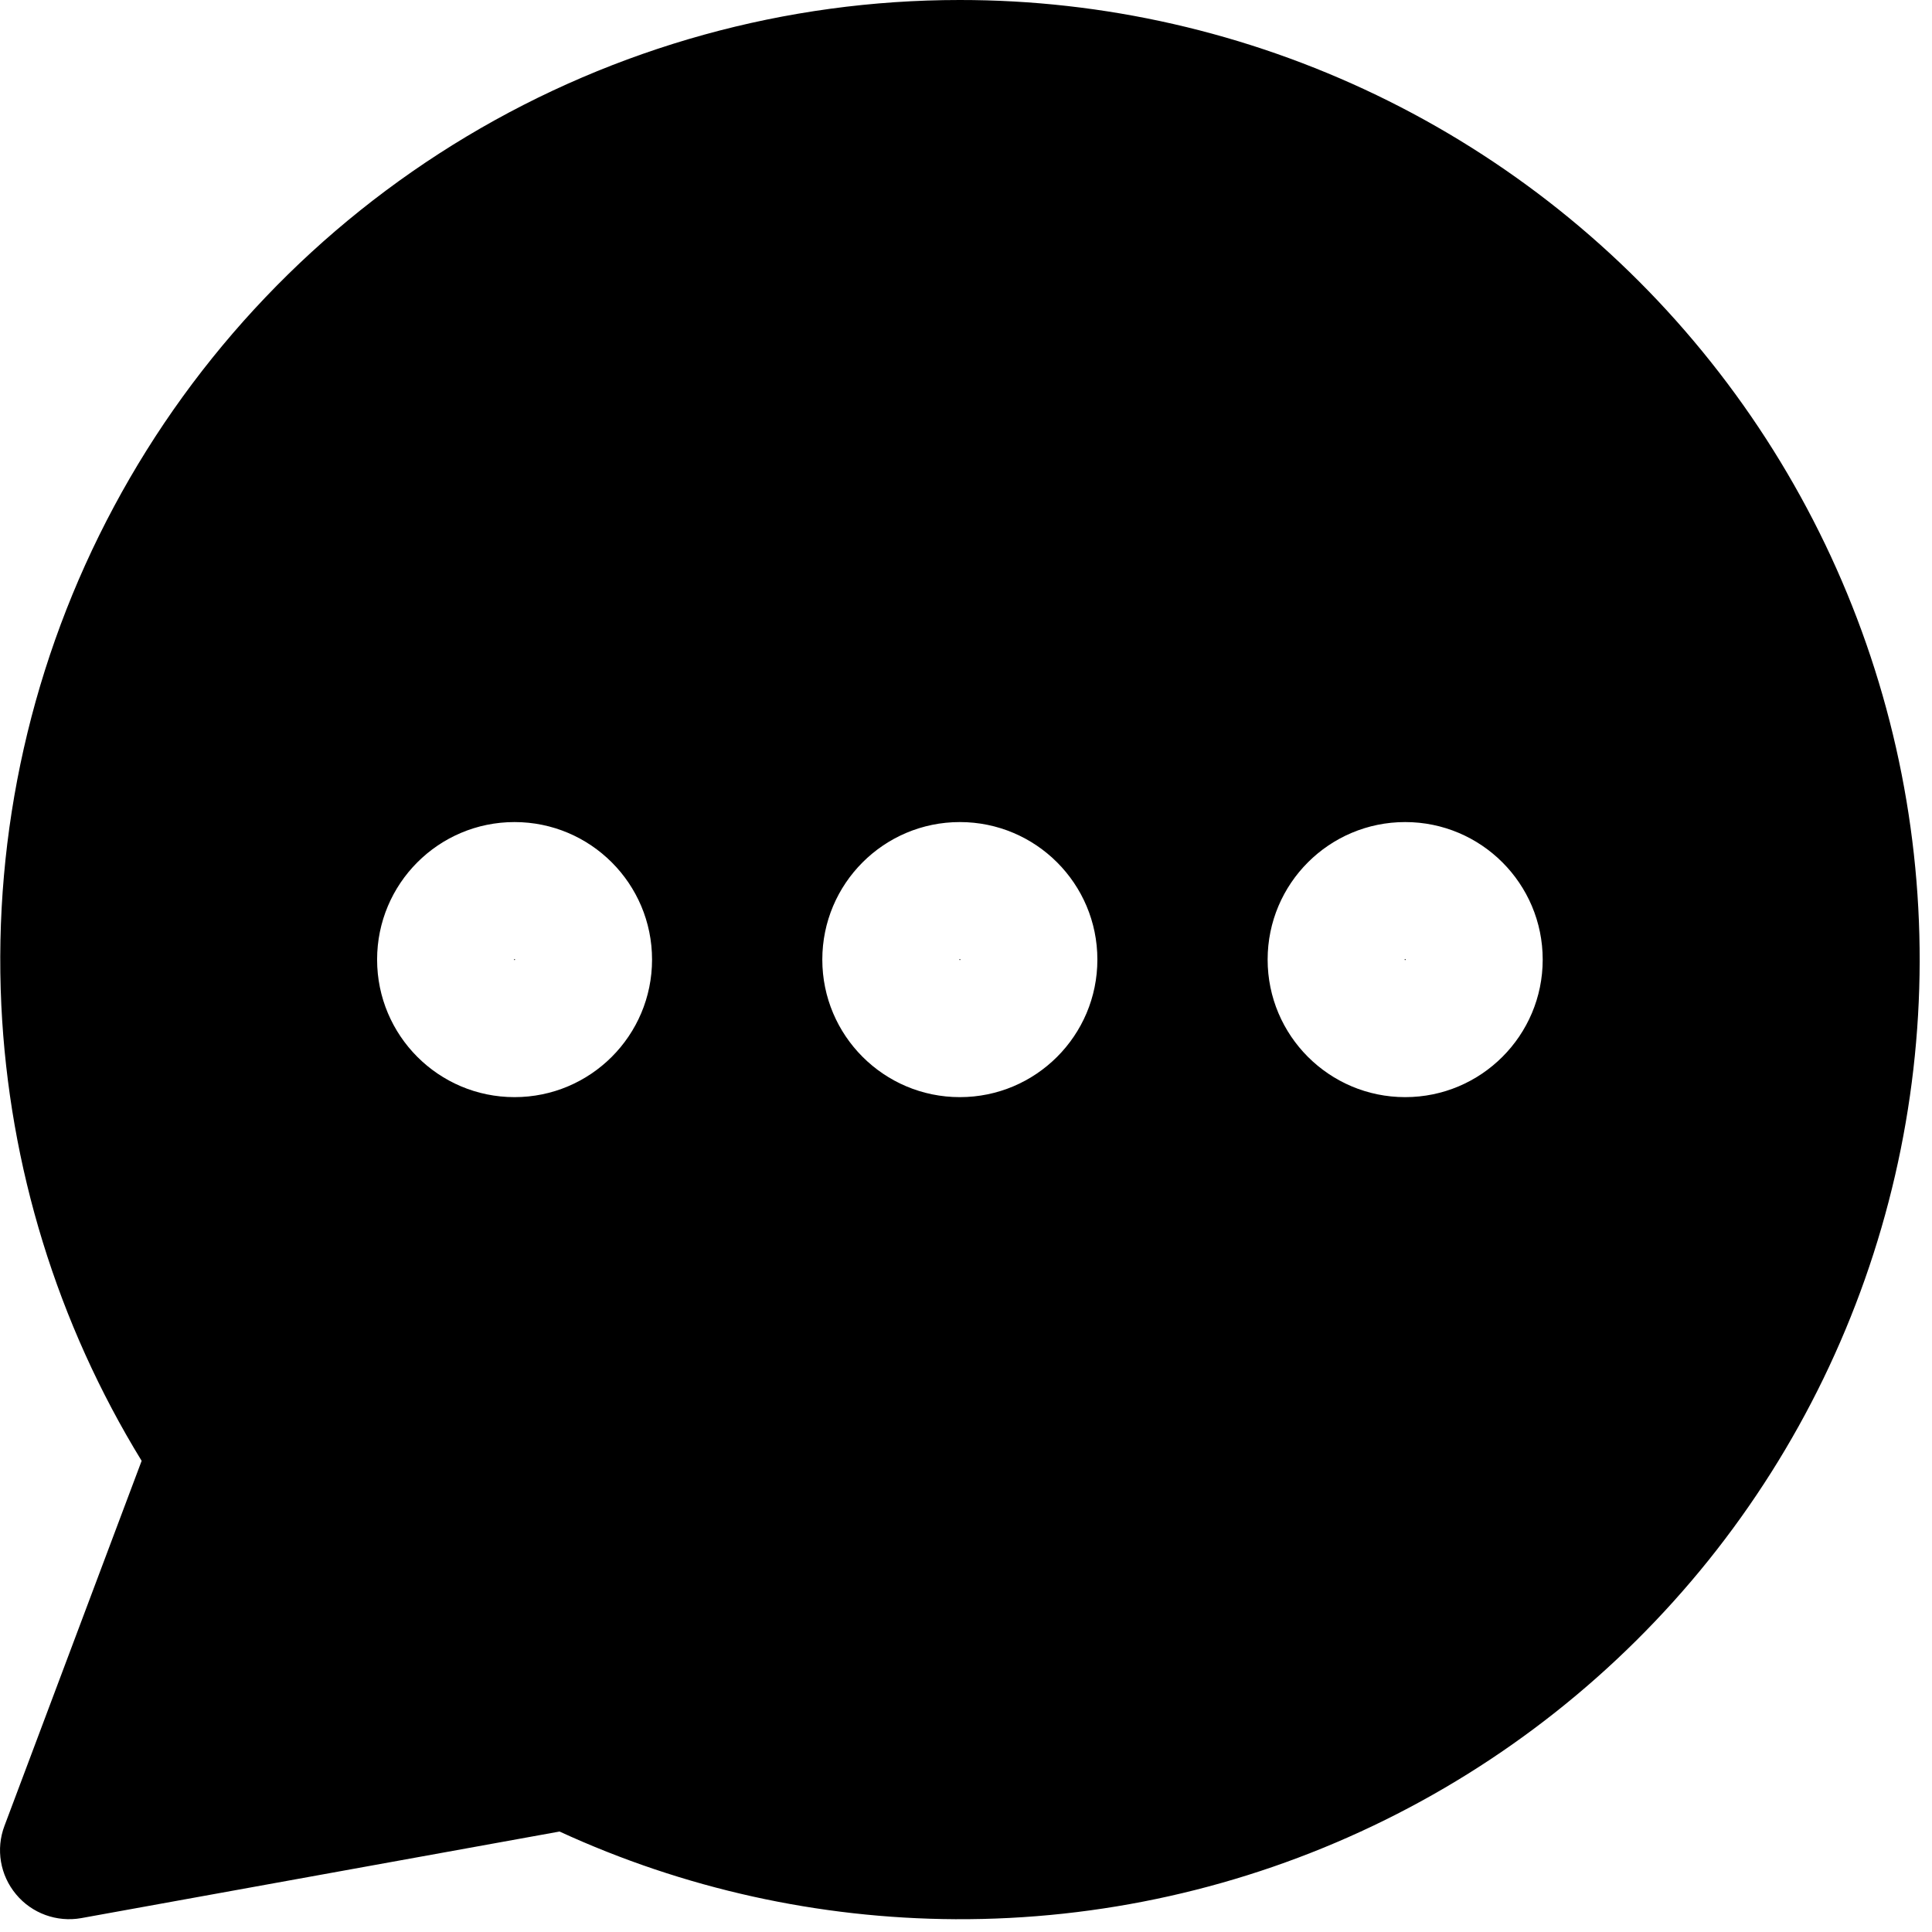<?xml version="1.0" encoding="UTF-8"?>
<svg xmlns="http://www.w3.org/2000/svg" width="16" height="16" viewBox="0 0 16 16" fill="none">
  <path fill-rule="evenodd" clip-rule="evenodd" d="M7.947 1.28265e-06C9.143 -0.001 10.323 0.269 11.401 0.788C12.478 1.307 13.425 2.062 14.169 2.998C14.914 3.934 15.438 5.026 15.702 6.192C15.966 7.359 15.963 8.57 15.694 9.735C15.425 10.901 14.897 11.99 14.148 12.923C13.399 13.855 12.449 14.607 11.37 15.121C10.29 15.636 9.108 15.9 7.912 15.894C6.779 15.888 5.662 15.641 4.634 15.168L0.673 15.885C0.471 15.921 0.264 15.846 0.133 15.688C0.001 15.53 -0.036 15.314 0.037 15.121L1.173 12.098C0.475 10.96 0.075 9.662 0.011 8.325C-0.057 6.889 0.265 5.462 0.944 4.195C1.623 2.927 2.632 1.868 3.866 1.129C5.099 0.391 6.509 0 7.947 1.28265e-06ZM4.265 7.945L4.265 7.947L4.265 7.949L4.264 7.95L4.263 7.95L4.261 7.951L4.26 7.95L4.258 7.95L4.258 7.949L4.257 7.947L4.258 7.945L4.258 7.944L4.26 7.943L4.261 7.943L4.263 7.943L4.264 7.944L4.265 7.945ZM4.261 6.808C3.632 6.808 3.123 7.318 3.123 7.947C3.123 8.576 3.632 9.086 4.261 9.086C4.89 9.086 5.4 8.576 5.4 7.947C5.4 7.318 4.89 6.808 4.261 6.808ZM7.953 7.947L7.953 7.945L7.952 7.944L7.951 7.943L7.949 7.943L7.947 7.943L7.946 7.944L7.946 7.945L7.945 7.947L7.946 7.949L7.946 7.95L7.947 7.95L7.949 7.951L7.951 7.95L7.952 7.95L7.953 7.949L7.953 7.947ZM6.81 7.947C6.81 7.318 7.32 6.808 7.949 6.808C8.578 6.808 9.088 7.318 9.088 7.947C9.088 8.576 8.578 9.086 7.949 9.086C7.32 9.086 6.81 8.576 6.81 7.947ZM11.64 7.945L11.641 7.947L11.64 7.949L11.64 7.95L11.639 7.95L11.637 7.951L11.635 7.95L11.634 7.95L11.633 7.949L11.633 7.947L11.633 7.945L11.634 7.944L11.635 7.943L11.637 7.943L11.639 7.943L11.64 7.944L11.64 7.945ZM11.637 6.808C11.008 6.808 10.498 7.318 10.498 7.947C10.498 8.576 11.008 9.086 11.637 9.086C12.266 9.086 12.776 8.576 12.776 7.947C12.776 7.318 12.266 6.808 11.637 6.808Z" fill="black"></path>
</svg>
